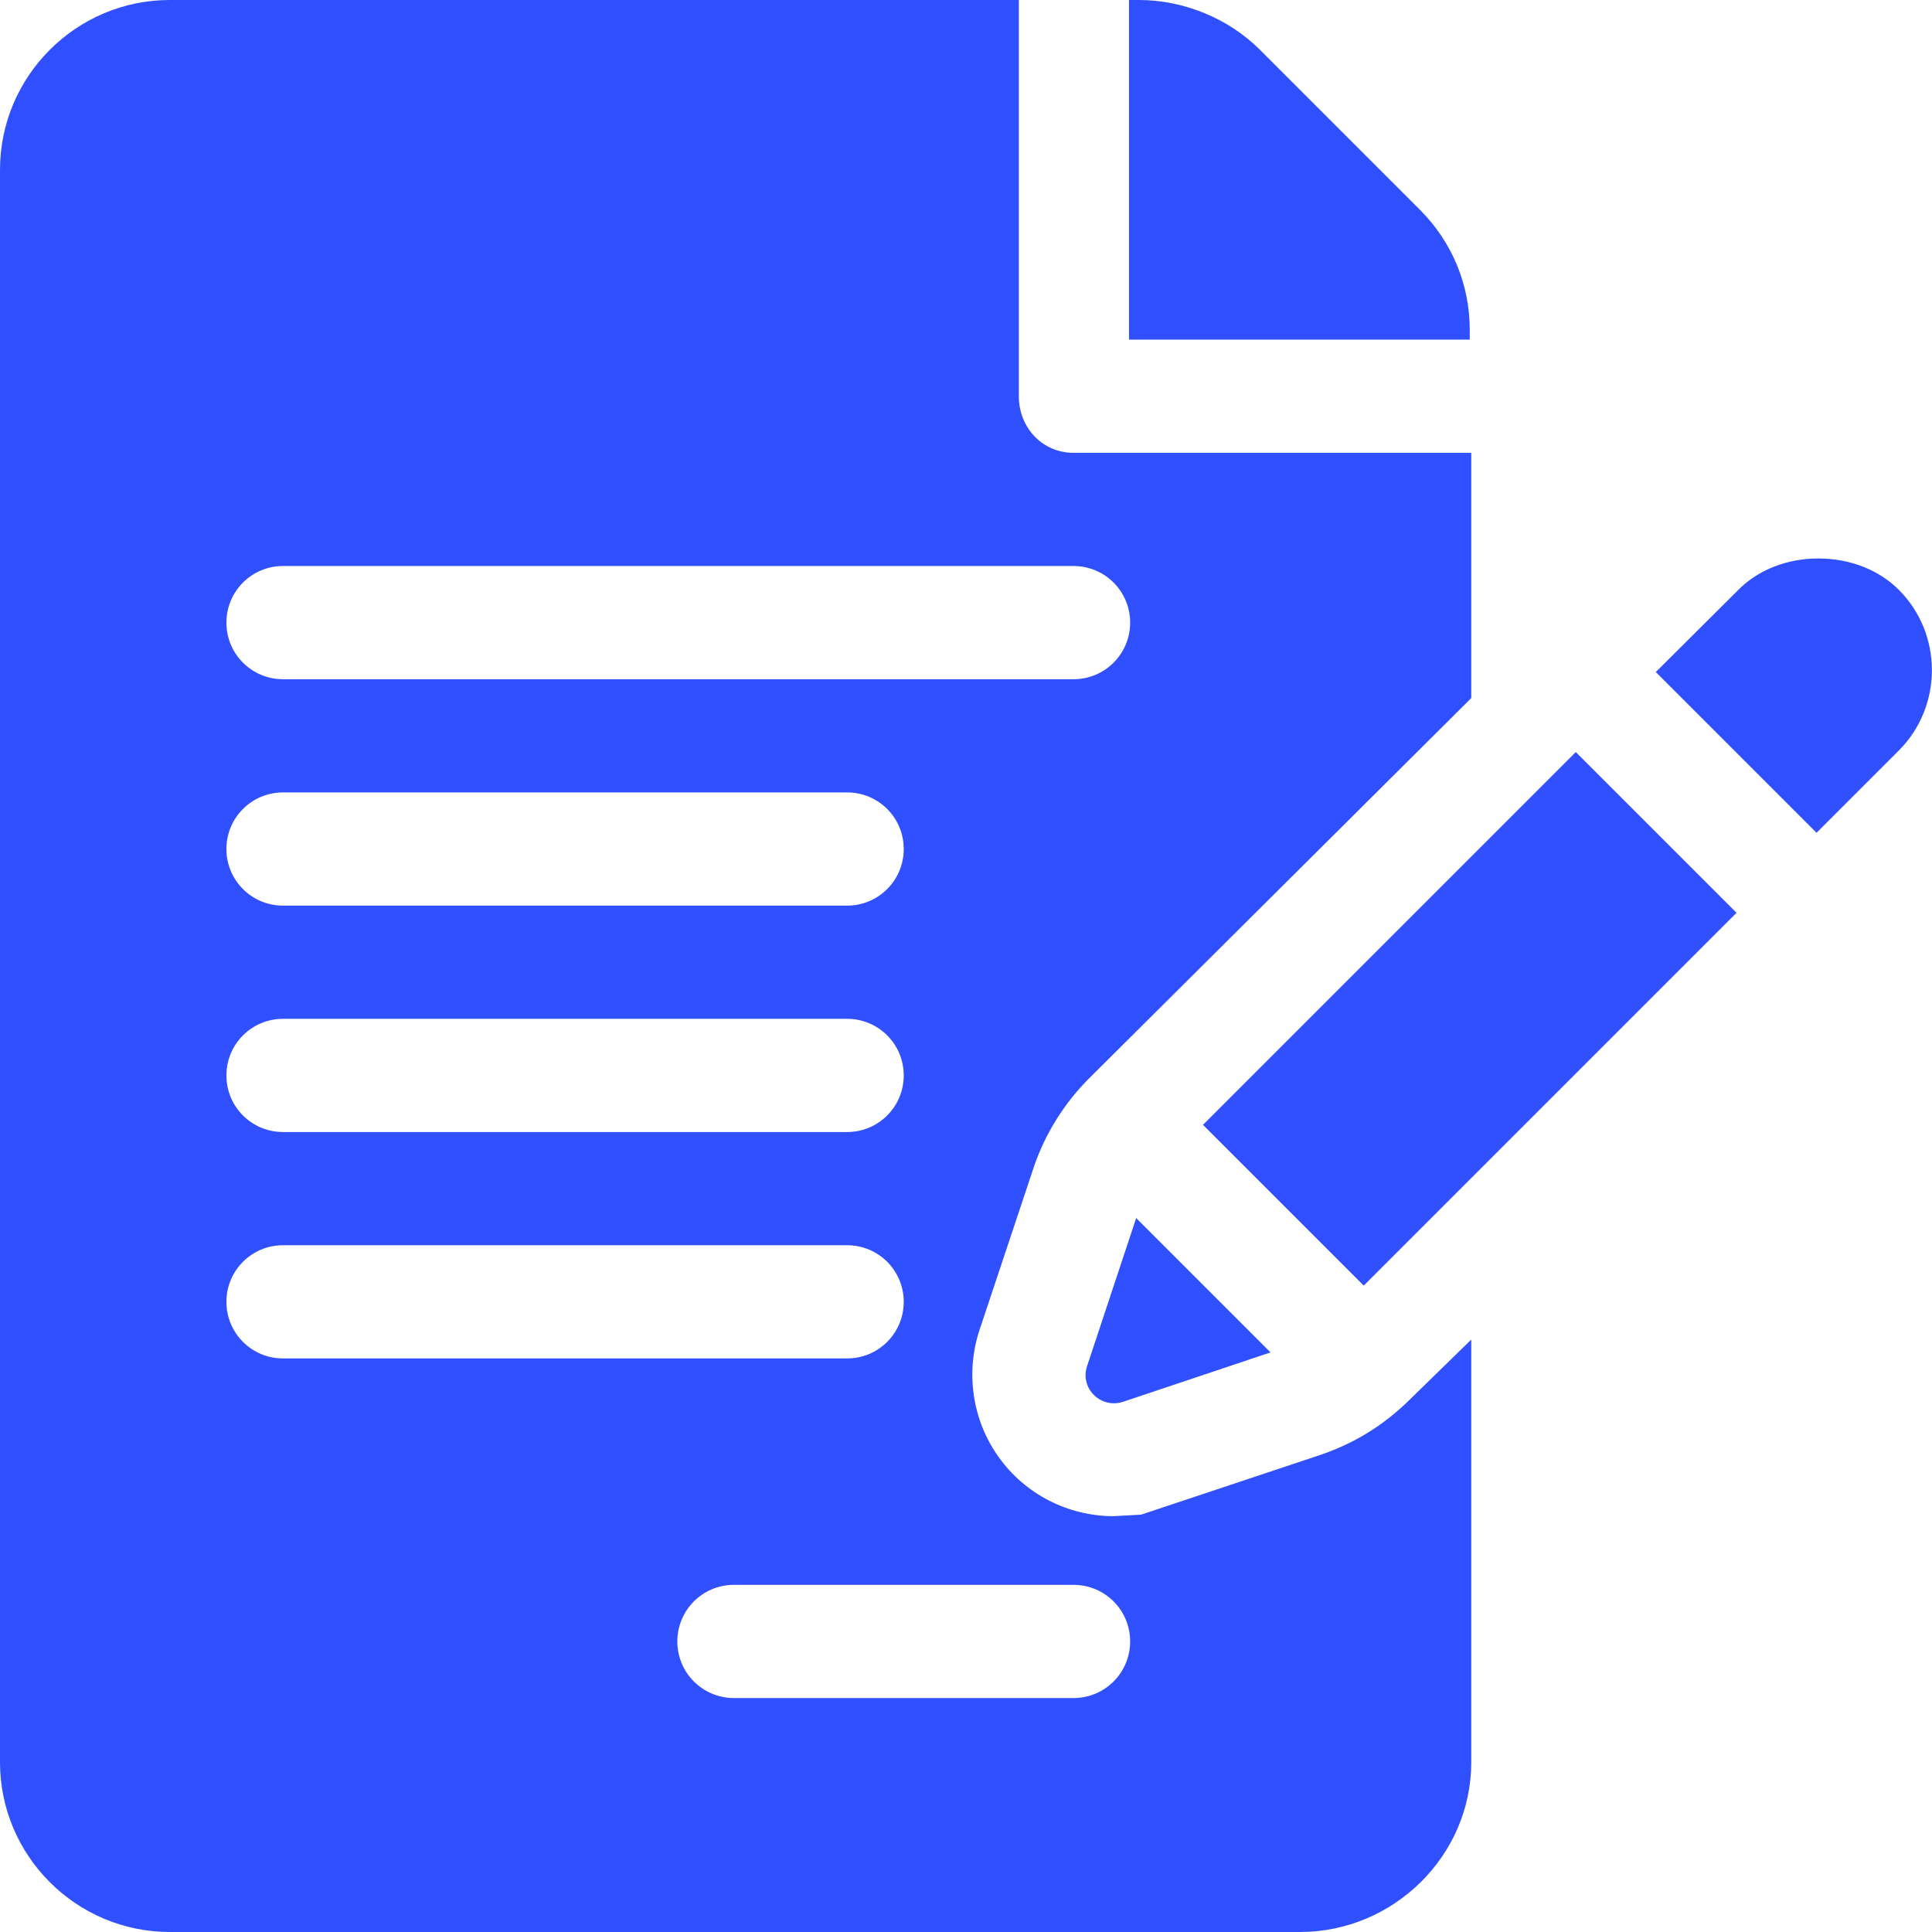 <?xml version="1.0" encoding="utf-8"?>
<!-- Generator: Adobe Illustrator 19.0.0, SVG Export Plug-In . SVG Version: 6.00 Build 0)  -->
<svg version="1.1" id="Capa_1" xmlns="http://www.w3.org/2000/svg" xmlns:xlink="http://www.w3.org/1999/xlink" x="0px" y="0px"
	 width="512px" height="512px" viewBox="-18 -181 512 512" style="enable-background:new -18 -181 512 512;" xml:space="preserve">
<style type="text/css">
	.st0{fill:#304FFE;}
</style>
<g>
	<g>
		<path class="st0" d="M371.5-93.6c0-12-4.7-23.3-13.2-31.8l-42.4-42.4c-8.4-8.4-20.3-13.2-32.1-13.2h-2.6v90h90.3L371.5-93.6
			L371.5-93.6z"/>
	</g>
</g>
<g>
	<g>
		<path class="st0" d="M255.9,128.5c2.9-8.7,7.9-16.8,14.4-23.4L371.9,4v-65H266.5c-8.3,0-14.5-6.7-14.5-15v-105H27
			c-24.8,0-45,20.2-45,45v422c0,24.8,20.2,45,45,45h299.5c24.8,0,45.4-20.2,45.4-45V174l-16.5,16.1c-6.7,6.6-14.5,11.4-23.3,14.4
			l-47.7,15.9l-7.3,0.4c-12,0-23.4-5.8-30.4-15.6c-7-9.7-8.9-22.4-5.1-33.8L255.9,128.5z M57,89h149.5c8.3,0,15,6.7,15,15
			c0,8.3-6.7,15-15,15H57c-8.3,0-15-6.7-15-15S48.7,89,57,89z M42,44c0-8.3,6.7-15,15-15h149.5c8.3,0,15,6.7,15,15s-6.7,15-15,15H57
			C48.7,59,42,52.3,42,44z M42,164c0-8.3,6.7-15,15-15h149.5c8.3,0,15,6.7,15,15c0,8.3-6.7,15-15,15H57C48.7,179,42,172.3,42,164z
			 M266.5,239c8.3,0,15,6.7,15,15c0,8.3-6.7,15-15,15h-90c-8.3,0-15-6.7-15-15c0-8.3,6.7-15,15-15H266.5z M57-1c-8.3,0-15-6.7-15-15
			s6.7-15,15-15h209.5c8.3,0,15,6.7,15,15s-6.7,15-15,15H57z"/>
	</g>
</g>
<g>
	<g>
		<path class="st0" d="M283.1,141.8l-13,39.2c-2,5.9,3.6,11.4,9.5,9.5l39.1-13.1L283.1,141.8z"/>
	</g>
</g>
<g>
	<g>
		<path class="st0" d="M399.6,18.3l-98.8,98.8l42.6,42.6c22.3-22.3,65.8-65.8,98.8-98.8L399.6,18.3z"/>
	</g>
</g>
<g>
	<g>
		<path class="st0" d="M485.2-24.7c-5.3-5.3-13-8.3-21.3-8.3s-16,3-21.3,8.4L420.8-2.9l42.6,42.6c11.9-11.9,20.2-20.2,21.8-21.8
			C496.9,6.2,496.9-13,485.2-24.7z"/>
	</g>
</g>
<g>
	<g>
		<g>
			<path class="st0" d="M485.2,17.9C485.2,17.9,485.2,17.9,485.2,17.9C485.3,17.9,485.3,17.8,485.2,17.9
				C485.3,17.8,485.3,17.9,485.2,17.9z"/>
			<path class="st0" d="M485.3,17.8c0,0,0.1-0.1,0.1-0.1C485.4,17.7,485.4,17.8,485.3,17.8z"/>
			<path class="st0" d="M485.4,17.7C485.5,17.6,485.5,17.6,485.4,17.7L485.4,17.7z"/>
		</g>
	</g>
</g>
</svg>
